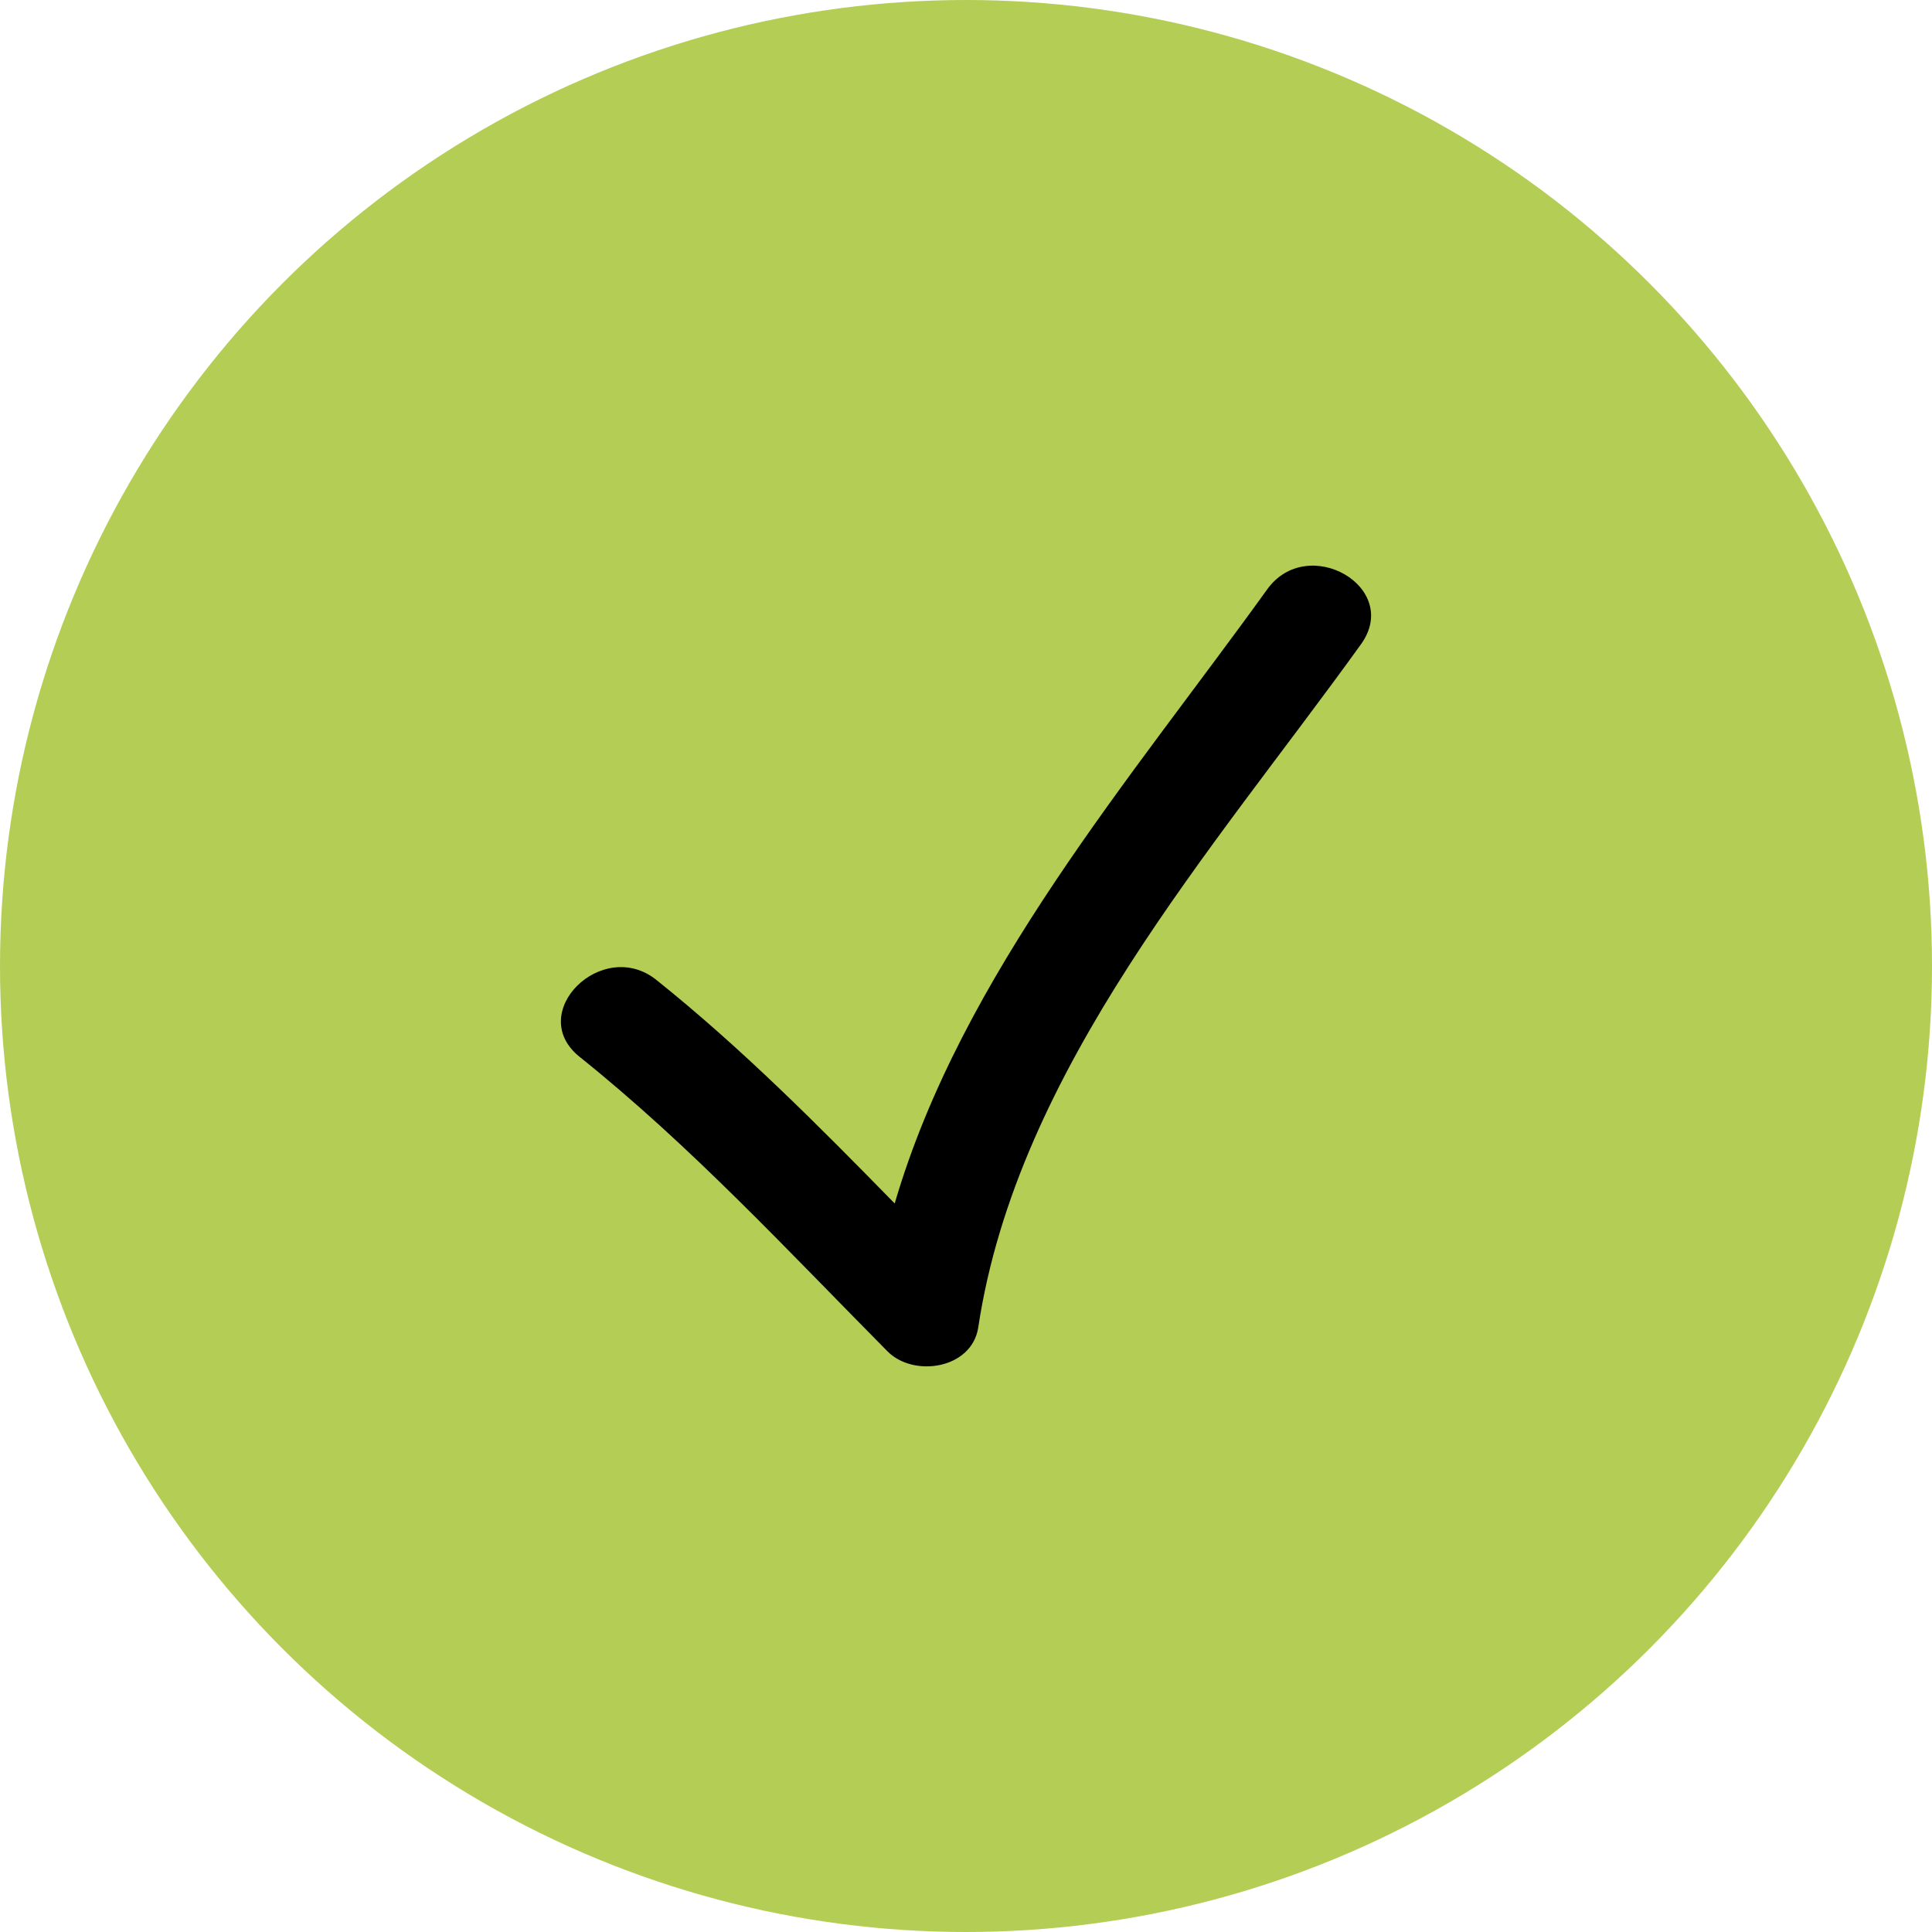 <?xml version="1.0" encoding="UTF-8"?> <svg xmlns="http://www.w3.org/2000/svg" width="124" height="124" viewBox="0 0 124 124" fill="none"> <circle cx="62" cy="62" r="62" fill="#B4CD55"></circle> <g clip-path="url(#clip0_6_1082)"> <path d="M56.958 86.729C58.639 88.431 62.384 87.867 62.787 85.19C65.296 68.576 77.85 54.559 87.35 41.351C89.984 37.691 83.927 34.215 81.328 37.831C72.646 49.899 61.704 62.598 57.424 77.242C52.532 72.243 47.62 67.291 42.134 62.898C38.659 60.115 33.689 65.018 37.201 67.831C44.349 73.556 50.527 80.233 56.958 86.729Z" fill="black"></path> </g> <defs> <clipPath id="clip0_6_1082"> <rect width="13" height="13" fill="white" transform="translate(36 36) scale(4)"></rect> </clipPath> </defs> </svg> 